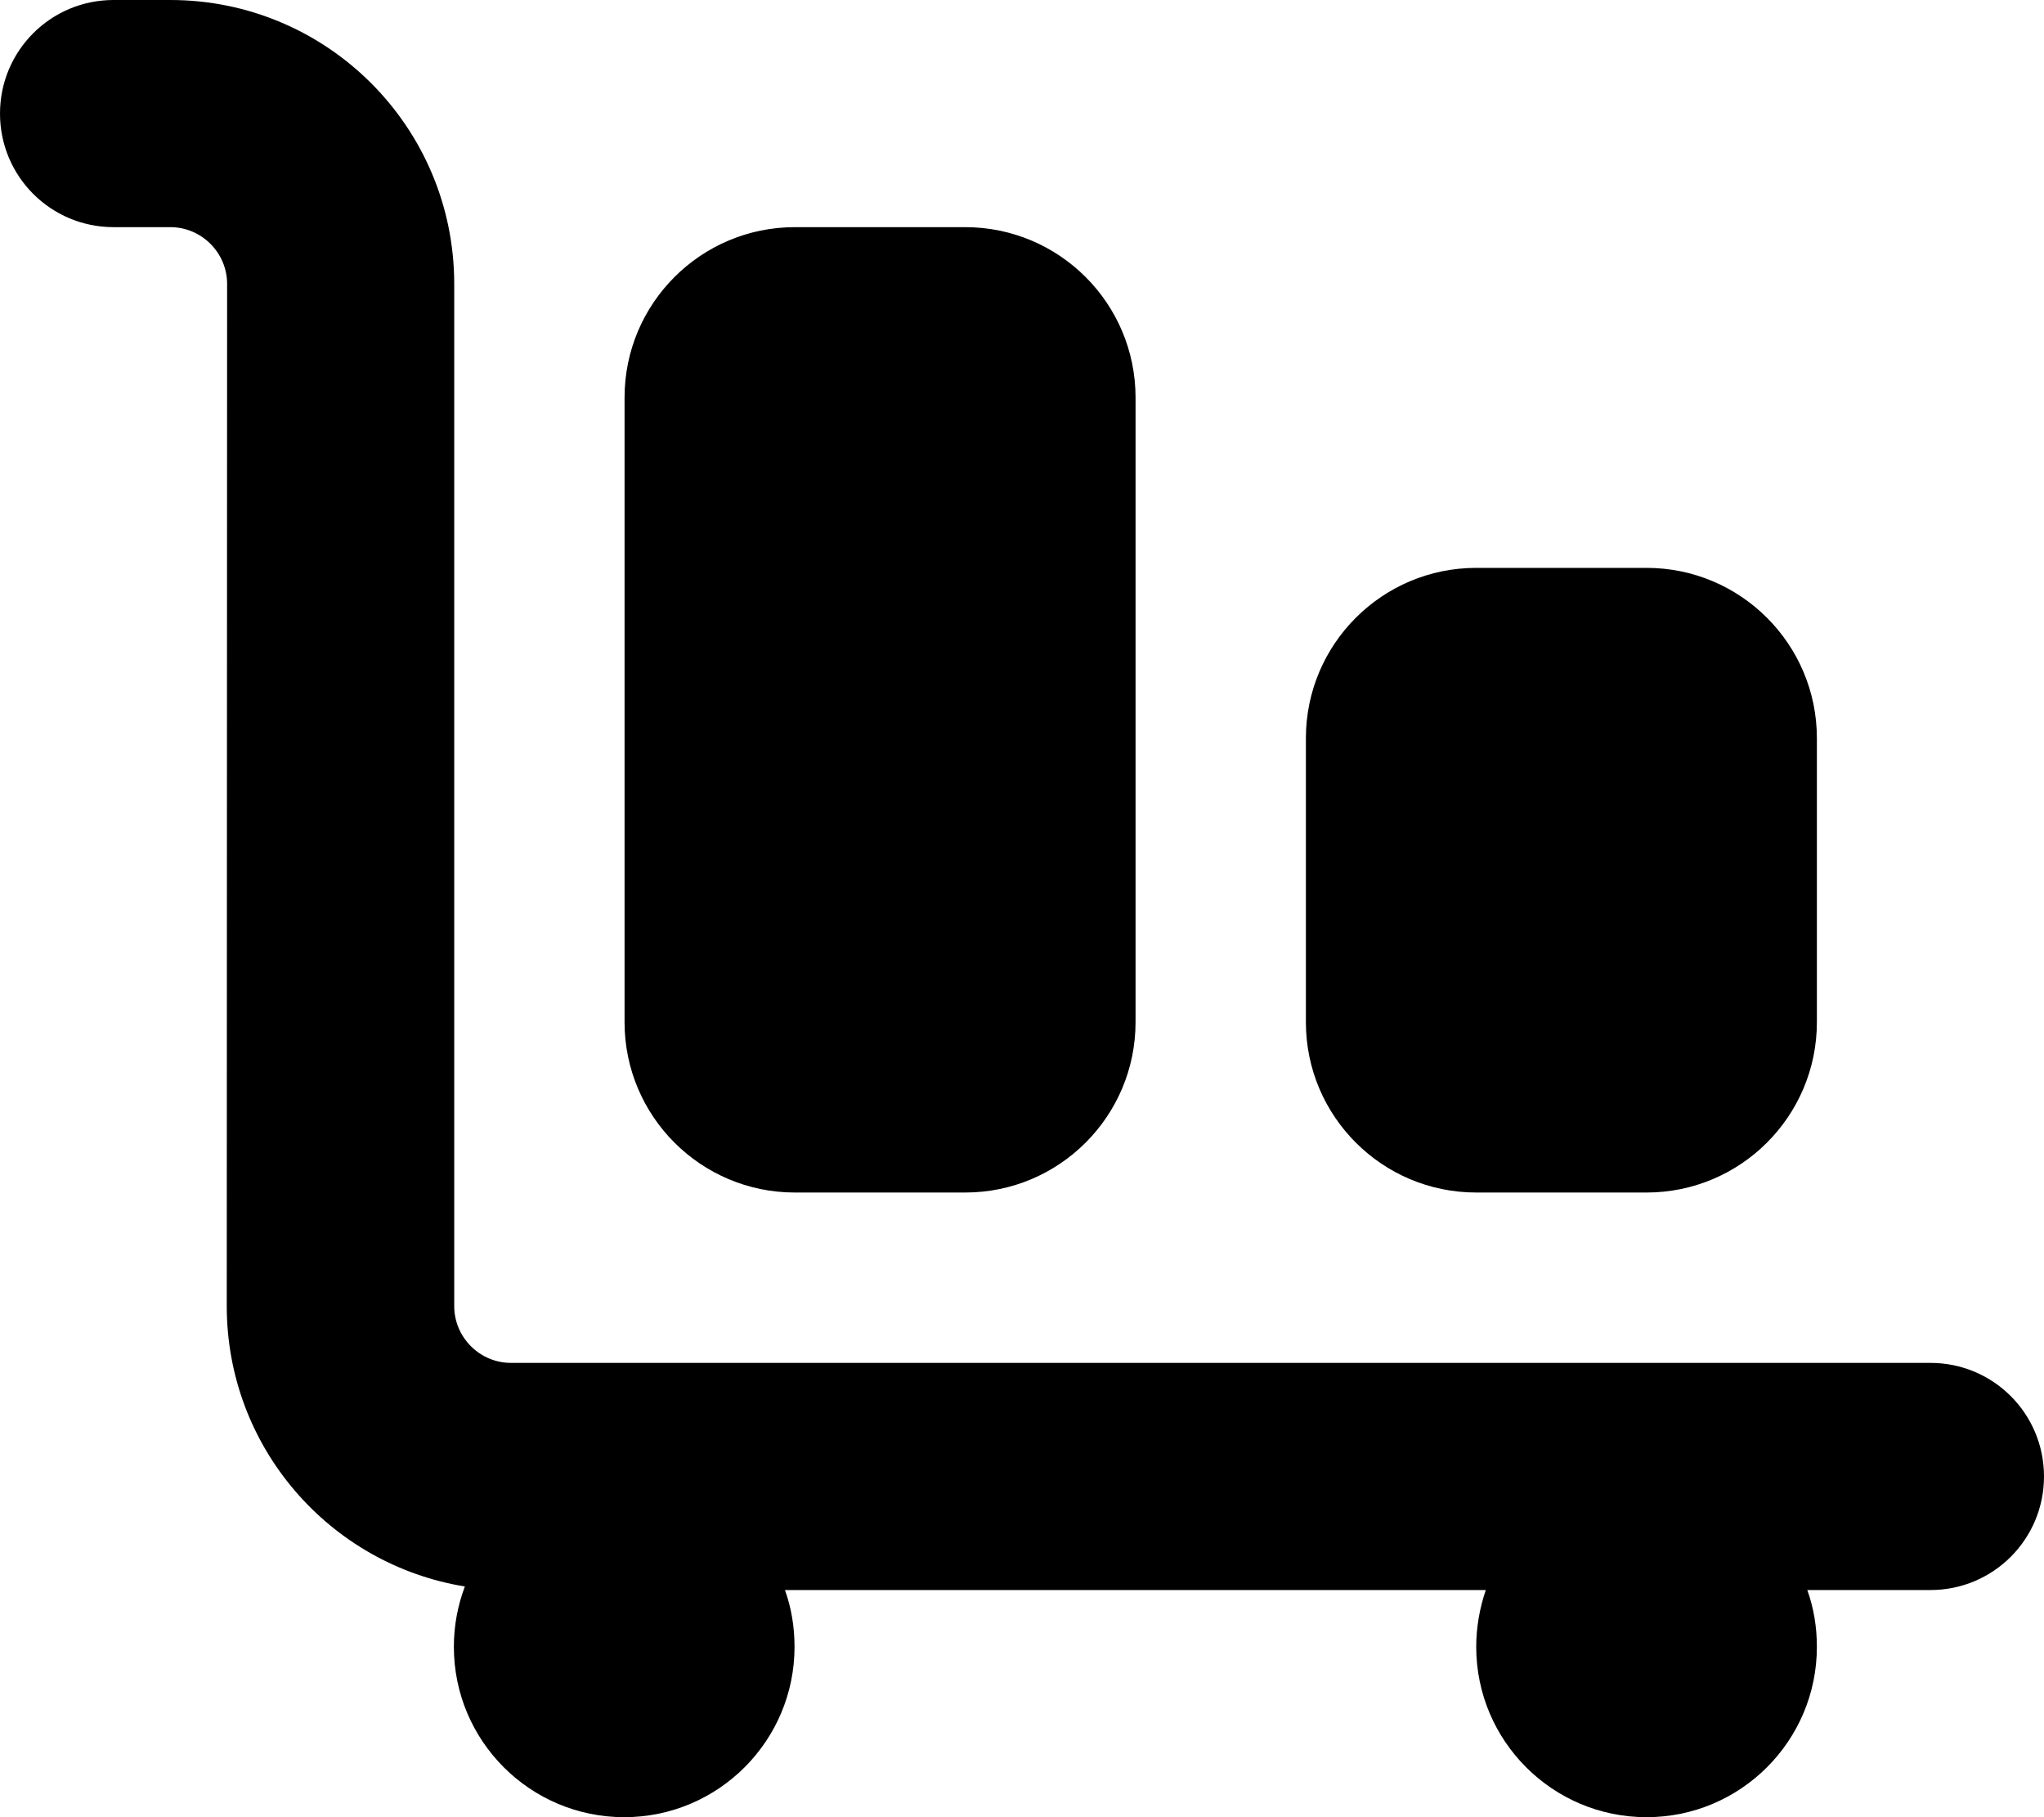 <svg xmlns="http://www.w3.org/2000/svg" viewBox="0 0 576 512"><!--! Font Awesome Pro 7.0.0 by @fontawesome - https://fontawesome.com License - https://fontawesome.com/license (Commercial License) Copyright 2025 Fonticons, Inc. --><path fill="currentColor" d="M0 32C0 14.3 14.3 0 32 0L48 0c44.2 0 80 35.8 80 80l0 288c0 8.8 7.2 16 16 16l400 0c17.7 0 32 14.3 32 32s-14.3 32-32 32l-34.7 0c1.8 5 2.7 10.4 2.7 16 0 26.5-21.5 48-48 48s-48-21.5-48-48c0-5.6 1-11 2.7-16l-197.5 0c1.8 5 2.7 10.4 2.7 16 0 26.5-21.5 48-48 48s-48-21.5-48-48c0-6 1.1-11.7 3.1-17-38.1-6.2-67.1-39.2-67.1-79L64 80c0-8.8-7.2-16-16-16L32 64C14.3 64 0 49.7 0 32zm176 80c0-26.5 21.5-48 48-48l48 0c26.5 0 48 21.5 48 48l0 176c0 26.5-21.5 48-48 48l-48 0c-26.5 0-48-21.5-48-48l0-176zm240 48l48 0c26.5 0 48 21.5 48 48l0 80c0 26.5-21.5 48-48 48l-48 0c-26.5 0-48-21.5-48-48l0-80c0-26.5 21.5-48 48-48z"/></svg>